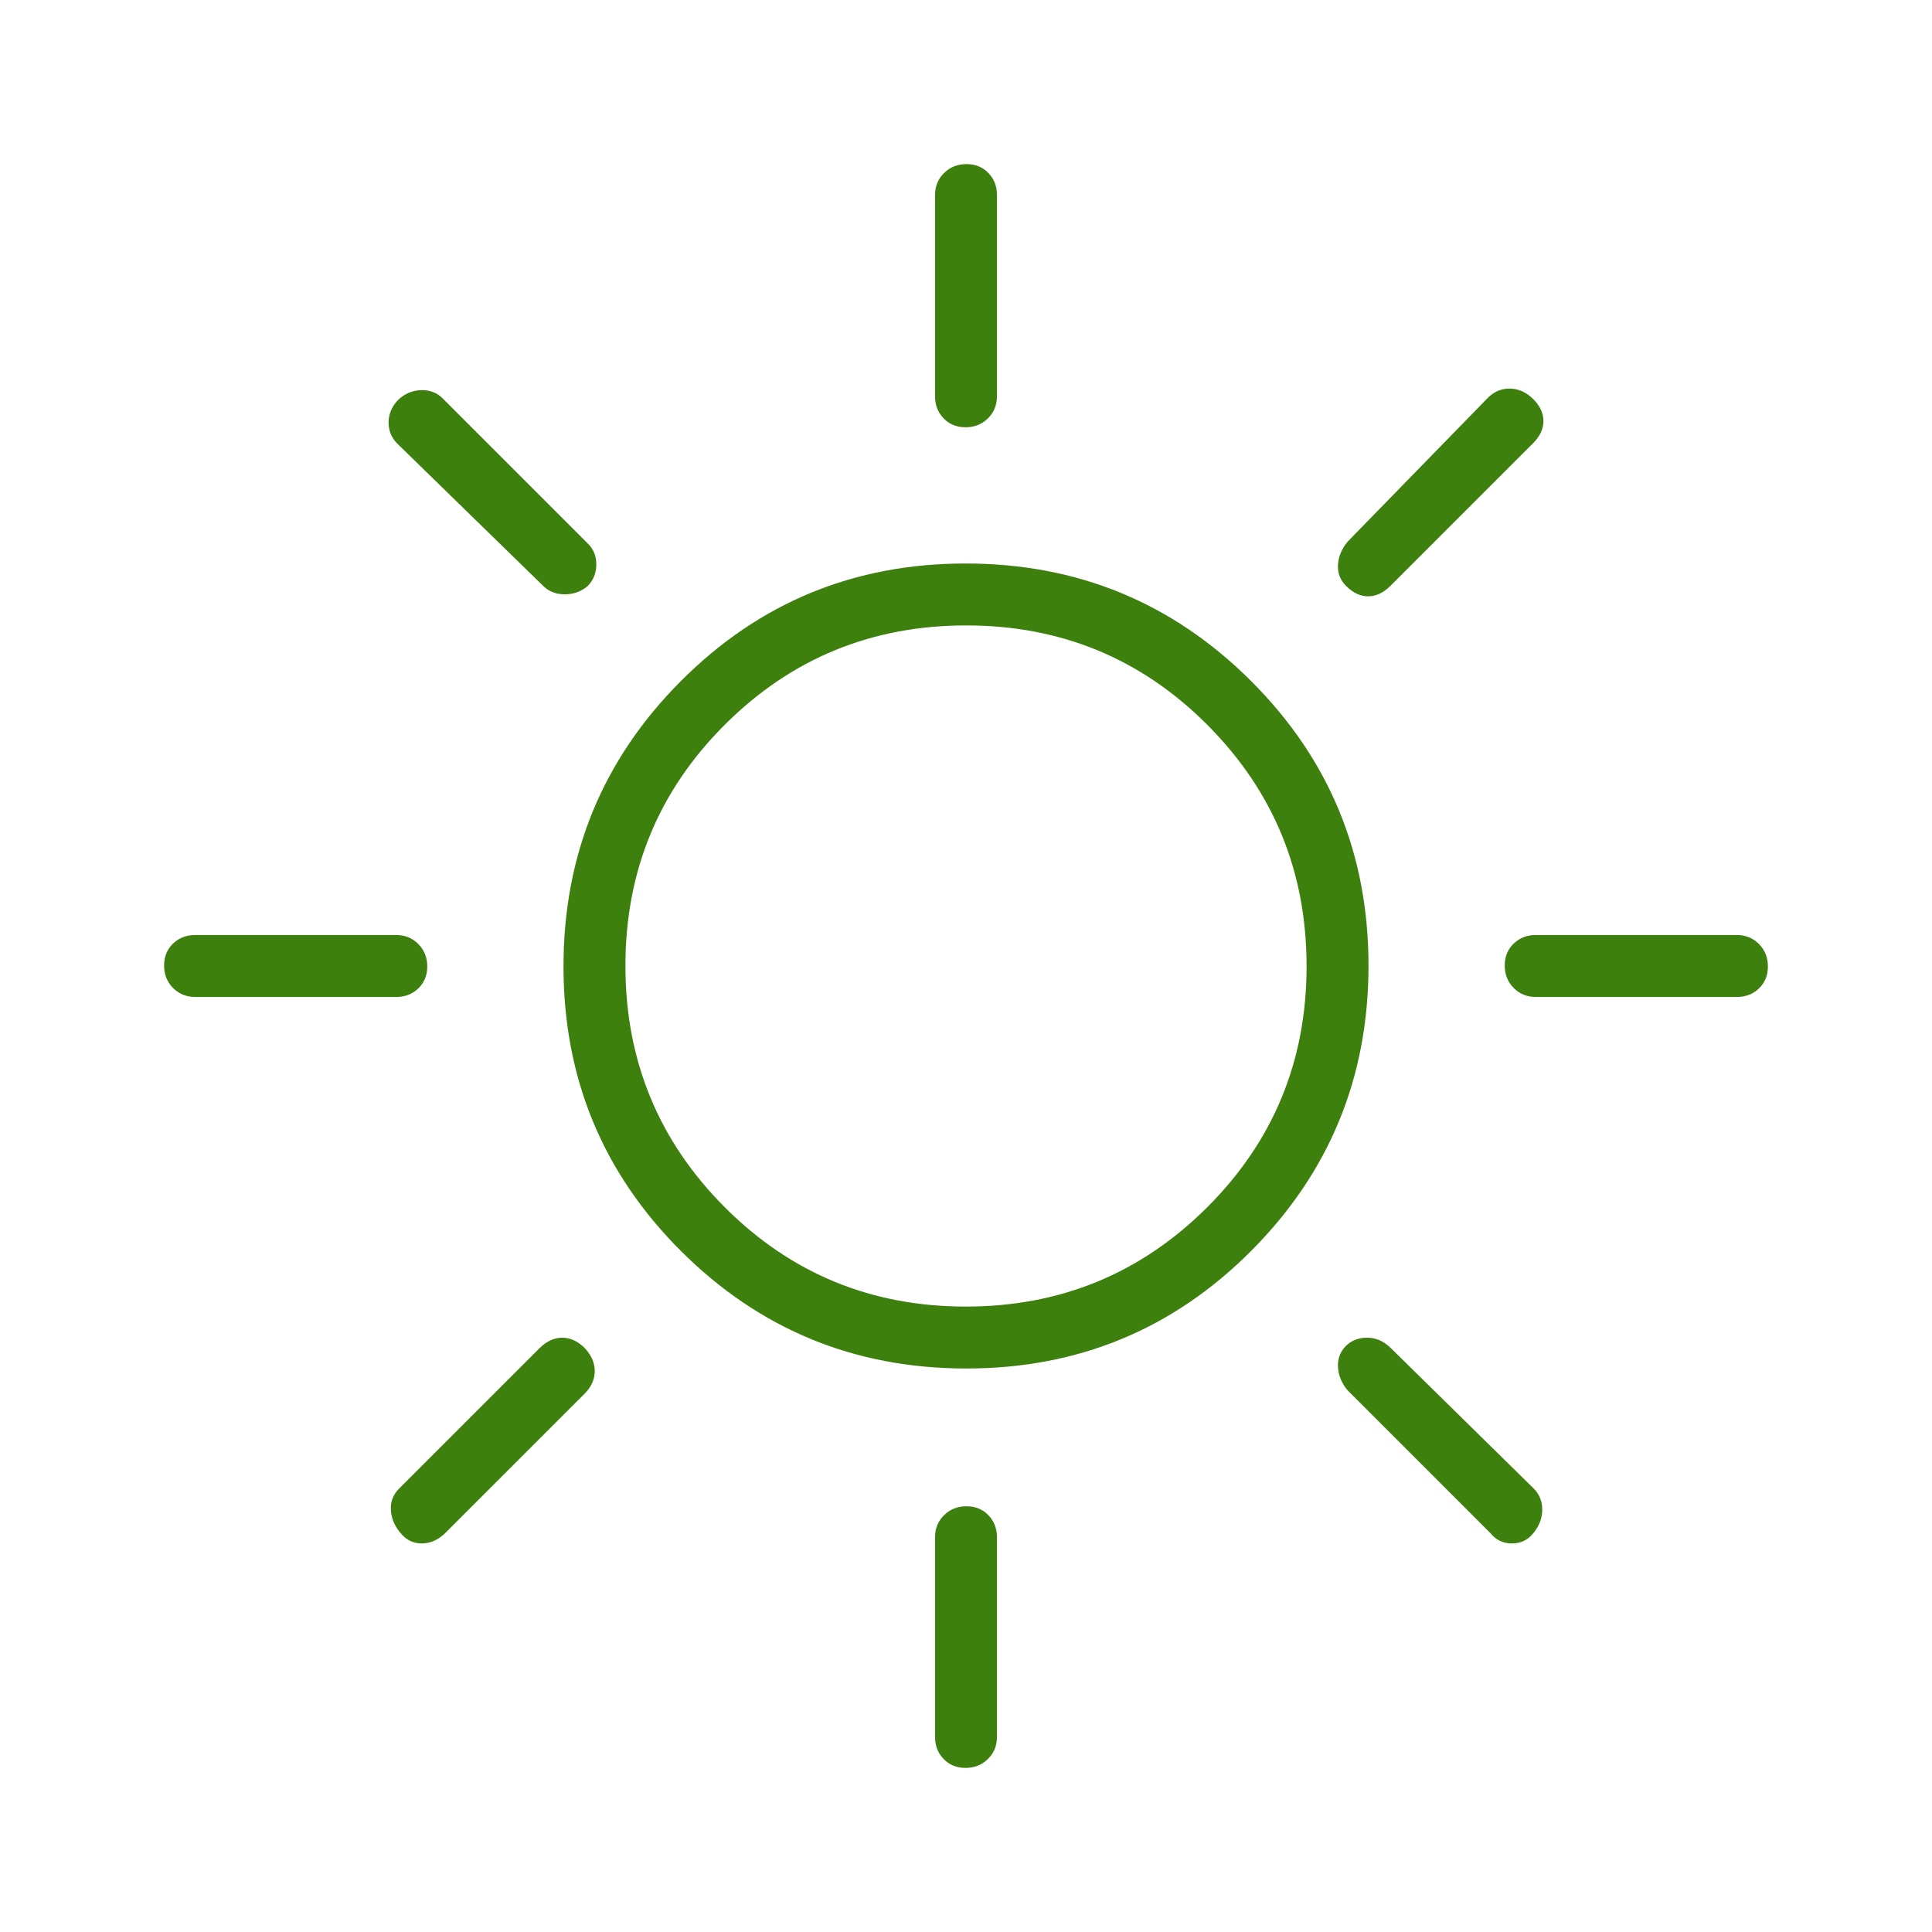 <svg xmlns="http://www.w3.org/2000/svg" height="48px" viewBox="0 -960 960 960" width="48px" fill="#3D800E"><path d="M479.78-747.69q-6.63 0-10.9-4.43-4.26-4.42-4.26-10.96v-100q0-6.54 4.48-10.96 4.49-4.42 11.12-4.42 6.63 0 10.9 4.42 4.26 4.42 4.26 10.96v100q0 6.54-4.48 10.96-4.49 4.43-11.12 4.43Zm189.07 78.84q-4.39-4.38-4-10.56.38-6.17 4.77-11.44l69.15-70.92q4.76-5.15 11.3-5.15 6.55 0 11.87 5.32 4.98 4.98 4.98 10.83t-5.15 11l-70.92 70.92q-5.16 5.16-11 5.16-5.85 0-11-5.16Zm94.23 204.23q-6.54 0-10.96-4.48-4.43-4.49-4.43-11.12 0-6.63 4.43-10.9 4.42-4.26 10.96-4.26h100q6.54 0 10.96 4.48 4.42 4.49 4.42 11.12 0 6.63-4.42 10.9-4.42 4.26-10.96 4.26h-100ZM479.78-81.54q-6.63 0-10.9-4.42-4.26-4.42-4.26-10.96v-99.23q0-6.54 4.48-10.97 4.49-4.42 11.12-4.42 6.63 0 10.9 4.42 4.26 4.43 4.26 10.97v99.23q0 6.54-4.48 10.96-4.49 4.42-11.12 4.42ZM269.92-668.85l-71.69-69.92q-5.15-4.65-5.15-11.25t5.21-11.75q5.09-4.38 11.45-4.38 6.36 0 10.49 4.38l71.69 71.69q4.39 4.13 4.39 10.49t-4.23 10.74q-4.91 4.16-11.46 4.16-6.54 0-10.7-4.16Zm470.62 470.62-70.92-70.92q-4.39-5.27-4.77-11.44-.39-6.18 3.84-10.56 4.25-4.16 10.63-4.16 6.37 0 11.53 4.93L762-220.46q4.38 4.38 4.33 10.7-.05 6.31-4.46 11.63-4.05 5.05-10.63 5.05-6.57 0-10.7-5.15ZM96.92-464.62q-6.54 0-10.96-4.48-4.42-4.49-4.42-11.12 0-6.63 4.42-10.9 4.42-4.26 10.96-4.26h100q6.54 0 10.96 4.48 4.43 4.49 4.43 11.12 0 6.63-4.43 10.9-4.42 4.26-10.96 4.26h-100ZM199-198.29q-4.38-5.09-4.77-11.33-.38-6.23 4-10.61l70.15-70.15q5.18-4.93 11.01-4.93 5.84 0 10.99 4.98 5.16 5.43 5.16 11.61t-5.16 11.34l-69.15 69.15q-5.29 5.15-11.7 5.15-6.4 0-10.53-5.21ZM480.18-280q-83.26 0-141.72-58.28Q280-396.56 280-479.82q0-83.26 58.28-141.72Q396.56-680 479.82-680q83.26 0 141.72 58.28Q680-563.44 680-480.18q0 83.26-58.28 141.72Q563.44-280 480.18-280Zm-.3-30.77q70.5 0 119.93-49.3 49.42-49.3 49.42-119.81 0-70.5-49.3-119.93-49.3-49.42-119.81-49.42-70.5 0-119.93 49.3-49.42 49.3-49.42 119.81 0 70.5 49.3 119.93 49.3 49.42 119.81 49.42ZM480-480Z"/></svg>